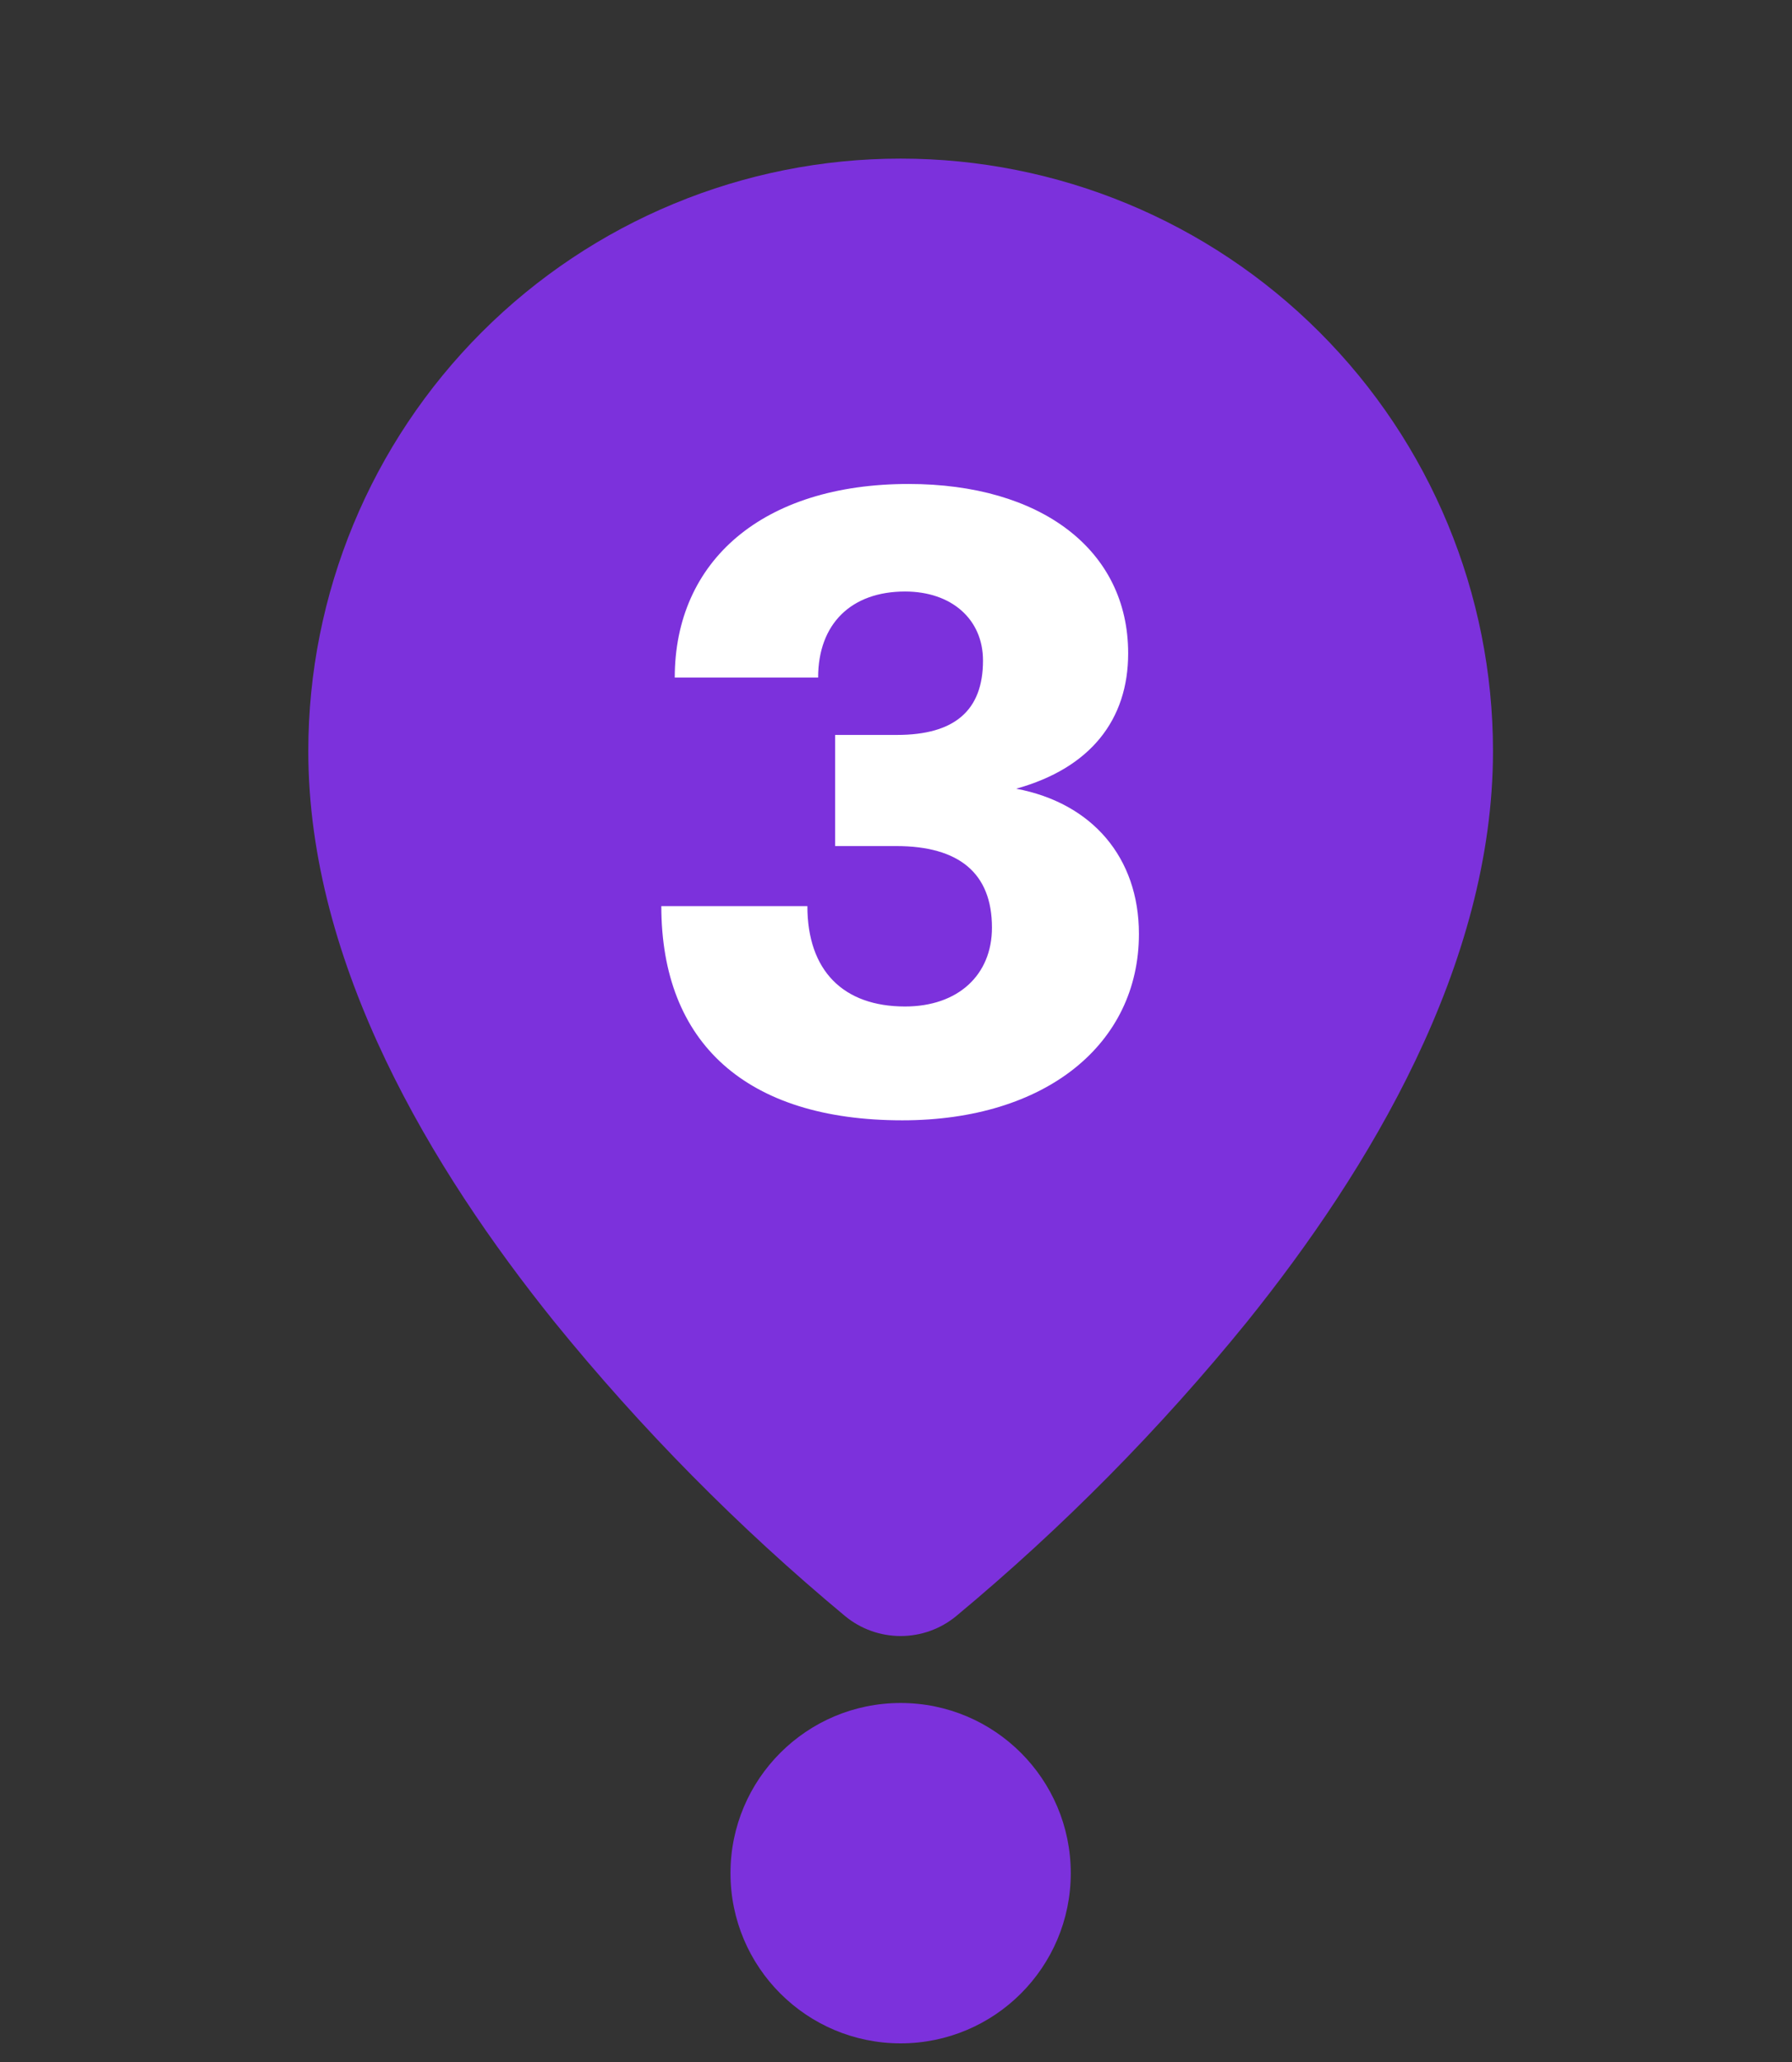 <svg xmlns="http://www.w3.org/2000/svg" width="93" height="107" viewBox="0 0 93 107" fill="none"><rect x="0" y="0" width="93" height="107" fill="#333333" stroke="none"/><g clip-path="url(#clip0_9_13624)"><path fill-rule="evenodd" clip-rule="evenodd" d="M49.627 83.849C48.815 84.52 47.794 84.886 46.741 84.886C45.688 84.886 44.667 84.52 43.855 83.849C38.333 79.258 33.274 74.137 28.75 68.559C22.448 60.724 16 50.092 16 38.971C16 30.818 19.238 22.998 25.004 17.233C30.769 11.468 38.588 8.229 46.741 8.229C54.894 8.229 62.713 11.468 68.478 17.233C74.244 22.998 77.482 30.818 77.482 38.971C77.482 50.092 71.034 60.724 64.732 68.563C60.209 74.139 55.147 79.259 49.627 83.849Z" fill="#7C31DC"></path><path d="M46.83 58.128C38.739 58.128 34.321 54.129 34.321 47.014H41.901C41.901 50.362 43.761 52.222 46.969 52.222C49.713 52.222 51.48 50.595 51.48 48.13C51.48 45.293 49.76 43.898 46.505 43.898H43.342V38.132H46.551C49.527 38.132 51.015 36.876 51.015 34.272C51.015 32.133 49.388 30.691 46.969 30.691C44.179 30.691 42.459 32.365 42.459 35.156H35.018C35.018 29.11 39.575 25.111 47.156 25.111C53.992 25.111 58.549 28.506 58.549 33.9C58.549 37.341 56.596 39.852 52.736 40.922C56.689 41.666 59.107 44.503 59.107 48.456C59.107 54.175 54.27 58.128 46.83 58.128Z" fill="white"></path></g><circle cx="46.74" cy="97.19" r="8.83" fill="#7C31DC"></circle><defs><clipPath id="clip0_9_13624"><rect width="92.224" height="92.224" fill="white" transform="matrix(-1 0 0 -1 92.853 92.768)"></rect></clipPath></defs></svg>